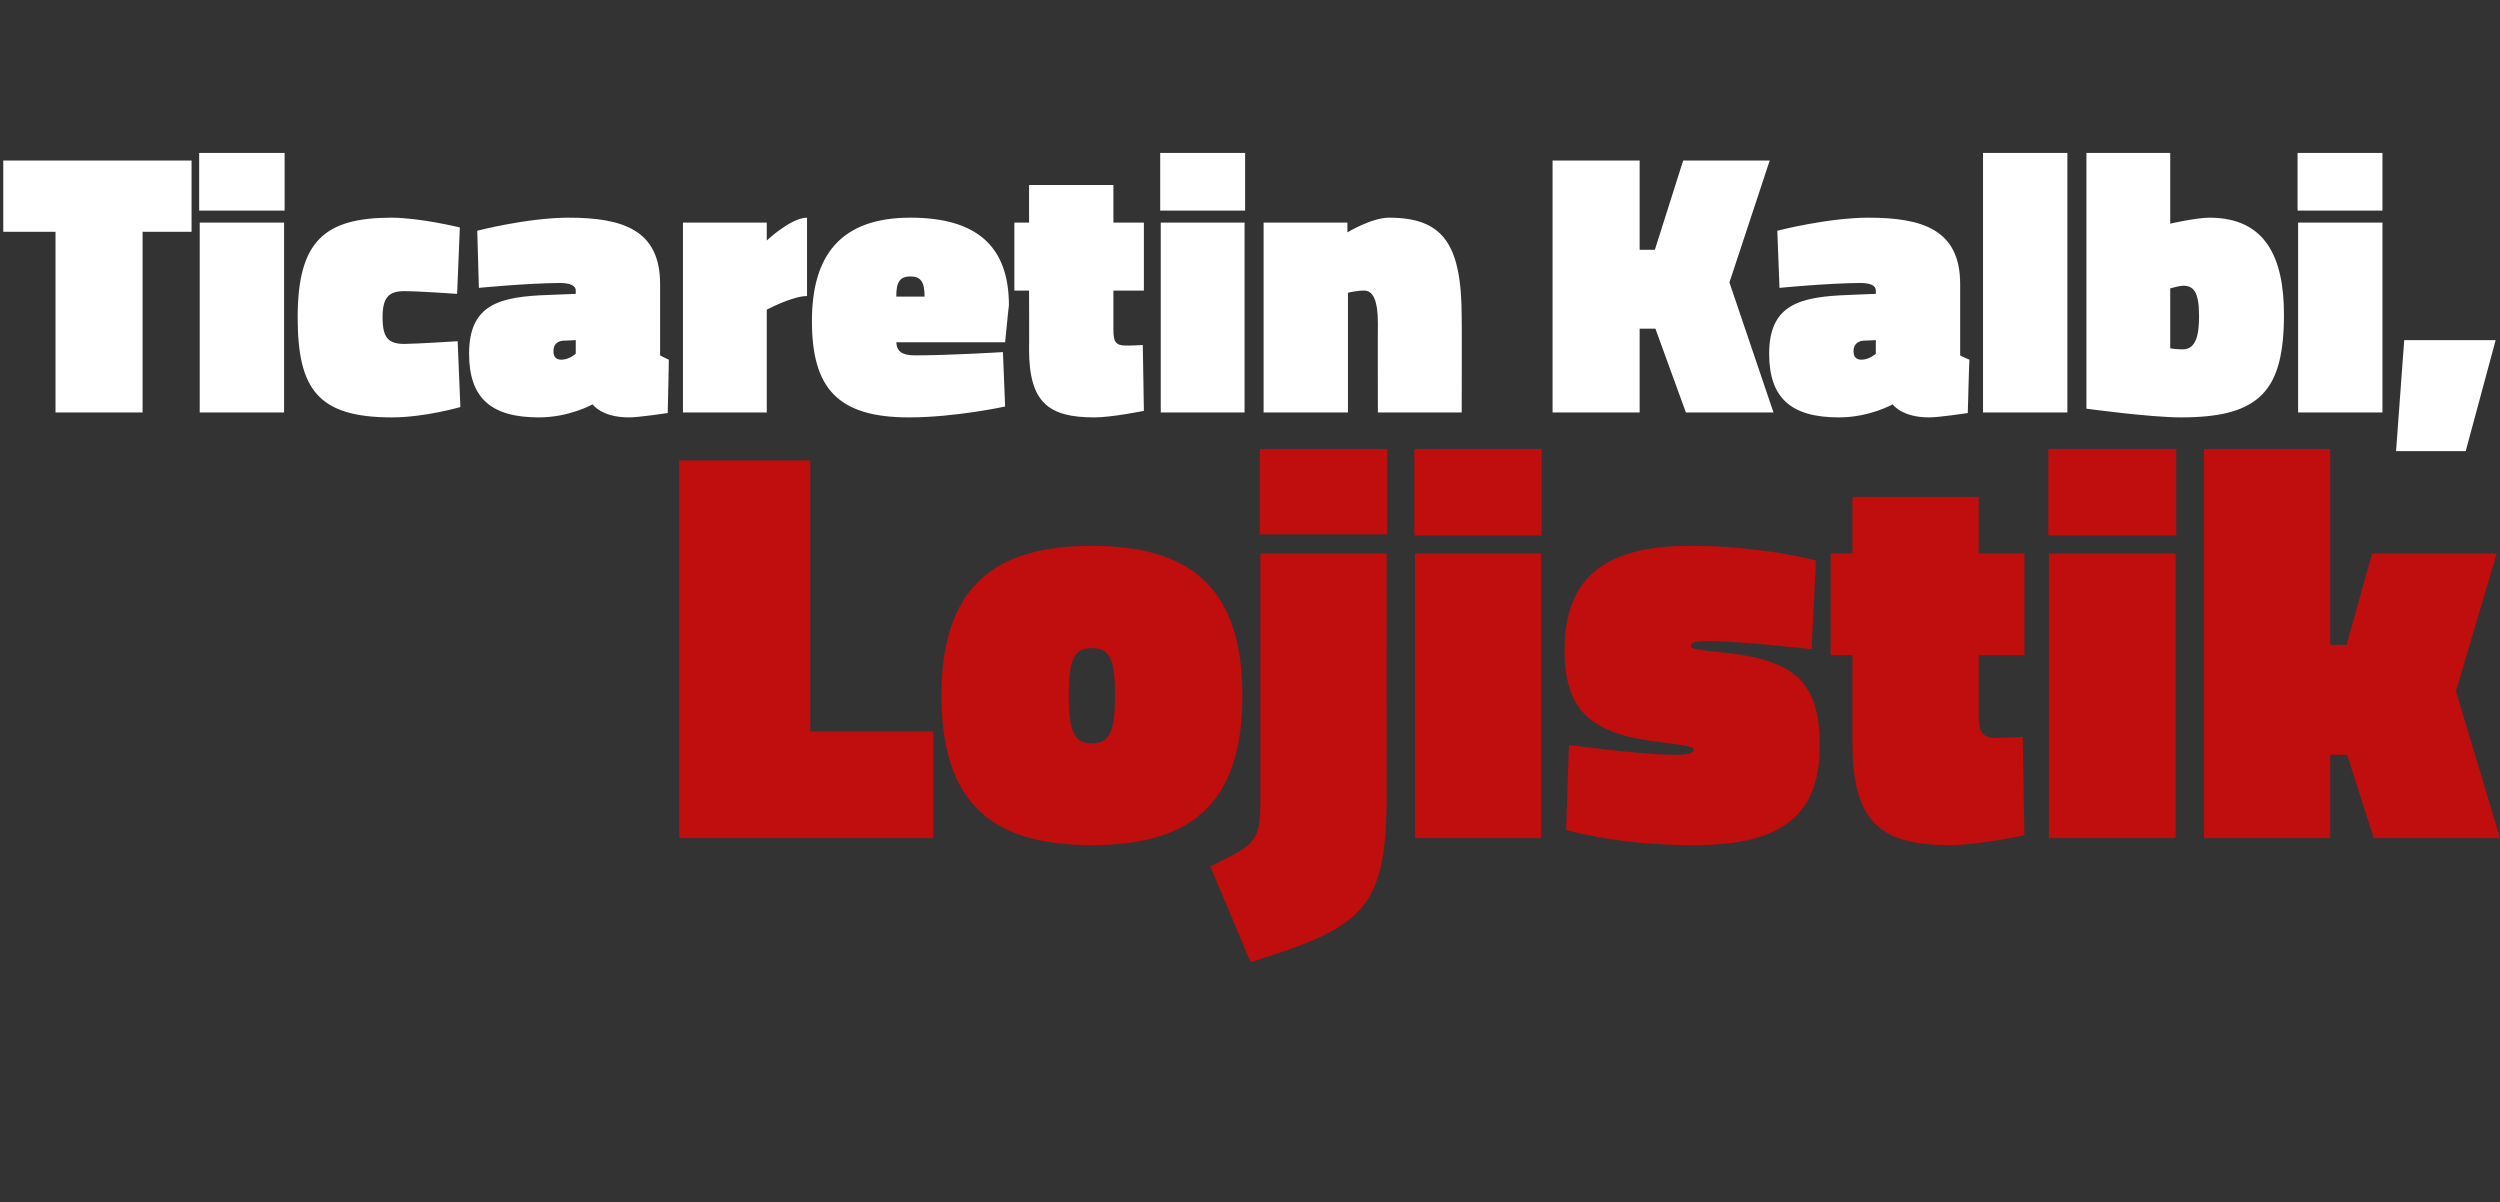 <?xml version="1.0" standalone="no"?><!DOCTYPE svg PUBLIC "-//W3C//DTD SVG 1.1//EN" "http://www.w3.org/Graphics/SVG/1.1/DTD/svg11.dtd"><svg xmlns="http://www.w3.org/2000/svg" version="1.1" width="459.4px" height="220.9px" viewBox="0 -24 459.4 220.9" style="top:-24px"><rect x="0" y="-24" width="459.4" height="220.9" fill="#333333" stroke="none"/>  <desc>Ticaretin Kalbi, Lojistik</desc>  <defs/>  <g id="Polygon298201">    <path d="M 124.8 130 L 124.8 60.6 L 148.9 60.6 L 148.9 110.4 L 171.5 110.4 L 171.5 130 L 124.8 130 Z M 228.3 103.8 C 228.3 124 218.6 131.3 200.6 131.3 C 182.7 131.3 173 124 173 103.8 C 173 83.9 182.7 76.3 200.6 76.3 C 218.6 76.3 228.3 83.9 228.3 103.8 Z M 204.9 103.8 C 204.9 97 203.9 95.1 200.6 95.1 C 197.4 95.1 196.4 97.1 196.4 103.8 C 196.4 110.5 197.4 112.6 200.6 112.6 C 203.9 112.6 204.9 110.5 204.9 103.8 Z M 231.5 58.5 L 254.9 58.5 L 254.9 74.2 L 231.5 74.2 L 231.5 58.5 Z M 231.6 77.7 L 254.8 77.7 C 254.8 77.7 254.79 122.43 254.8 122.4 C 254.8 143.3 250.3 146.4 229.8 152.8 C 229.8 152.8 222.4 135.2 222.4 135.2 C 230.7 131.2 231.6 130.6 231.6 123.2 C 231.58 123.16 231.6 77.7 231.6 77.7 Z M 260 77.7 L 283.2 77.7 L 283.2 130 L 260 130 L 260 77.7 Z M 259.9 58.5 L 283.3 58.5 L 283.3 74.4 L 259.9 74.4 L 259.9 58.5 Z M 332.9 95.3 C 332.9 95.3 320.05 93.83 314 93.8 C 311.7 93.8 310.7 94 310.7 94.7 C 310.7 95.2 311.5 95.4 317.5 96 C 330.1 97.4 334.4 101.7 334.4 113.1 C 334.4 126.4 326.6 131.3 311.4 131.3 C 296.84 131.34 287.8 128.5 287.8 128.5 L 288.3 112.9 C 288.3 112.9 301.19 114.66 307.7 114.7 C 310.2 114.7 311.2 114.5 311.2 113.7 C 311.2 113.2 309.9 113 303.7 112.2 C 292.1 110.6 287.5 106.3 287.5 95.4 C 287.5 80.4 297.2 76.3 310.7 76.3 C 323.98 76.32 333.7 79 333.7 79 L 332.9 95.3 Z M 363.6 107.2 C 363.6 110.5 364.1 111.6 367 111.6 C 369.11 111.55 371.7 111.4 371.7 111.4 L 372 129.5 C 372 129.5 363.1 131.34 358.3 131.3 C 345.9 131.3 340.4 127.4 340.4 112.6 C 340.41 112.59 340.4 96.4 340.4 96.4 L 336.4 96.4 L 336.4 77.7 L 340.4 77.7 L 340.4 67.3 L 363.6 67.3 L 363.6 77.7 L 372 77.7 L 372 96.4 L 363.6 96.4 C 363.6 96.4 363.62 107.2 363.6 107.2 Z M 376.5 77.7 L 399.8 77.7 L 399.8 130 L 376.5 130 L 376.5 77.7 Z M 376.4 58.5 L 399.9 58.5 L 399.9 74.4 L 376.4 74.4 L 376.4 58.5 Z M 405 130 L 405 58.5 L 428.2 58.5 L 428.2 94.5 L 431.2 94.5 L 435.9 77.7 L 458.8 77.7 L 451.3 103 L 459.4 130 L 436.2 130 L 431.3 114.7 L 428.2 114.7 L 428.2 130 L 405 130 Z " stroke="none" fill="#c00d0d"/>  </g>  <g id="Polygon298200">    <path d="M 0.6 5.5 L 35.2 5.5 L 35.2 18.6 L 26.2 18.6 L 26.2 51.8 L 10.2 51.8 L 10.2 18.6 L 0.6 18.6 L 0.6 5.5 Z M 36.7 16.9 L 52.2 16.9 L 52.2 51.8 L 36.7 51.8 L 36.7 16.9 Z M 36.6 4.1 L 52.3 4.1 L 52.3 14.7 L 36.6 14.7 L 36.6 4.1 Z M 84.5 17.8 L 84 30 C 84 30 76.89 29.5 74.3 29.5 C 71.4 29.5 70.3 30.7 70.3 34.3 C 70.3 38 71.3 39.2 74.3 39.2 C 76.89 39.17 84.1 38.7 84.1 38.7 L 84.6 50.8 C 84.6 50.8 78 52.71 72 52.7 C 58.4 52.7 54.7 47.5 54.7 34.3 C 54.7 20.2 59.7 16 72 16 C 77.31 16.03 84.5 17.8 84.5 17.8 Z M 121.3 41.3 C 121.6 41.5 122.5 41.9 122.9 42.1 C 122.93 42.07 122.7 51.9 122.7 51.9 C 122.7 51.9 117.34 52.71 115.6 52.7 C 110.5 52.71 108.9 50.3 108.9 50.3 C 108.9 50.3 104.63 52.71 99 52.7 C 90.3 52.7 86.2 49.2 86.2 41 C 86.2 31.9 91.8 30.5 100.8 30.2 C 100.83 30.19 105.8 30 105.8 30 C 105.8 30 105.8 29.36 105.8 29.4 C 105.8 28.4 104.6 28 102.8 28 C 96.68 28.05 88 28.9 88 28.9 L 87.7 18.4 C 87.7 18.4 96.82 16.03 104.4 16 C 114.4 16 121.3 18.2 121.3 28.2 C 121.3 28.2 121.3 41.3 121.3 41.3 Z M 103.5 38.6 C 102.3 38.7 101.7 39.4 101.7 40.5 C 101.7 41.5 102.1 42.1 103.2 42.1 C 104.63 42.07 105.8 41 105.8 41 L 105.8 38.5 C 105.8 38.5 103.45 38.62 103.5 38.6 Z M 140.9 51.8 L 125.5 51.8 L 125.5 16.9 L 140.9 16.9 L 140.9 20.2 C 140.9 20.2 145.29 16.03 148.3 16 C 148.3 16 148.3 30.4 148.3 30.4 C 145.63 30.4 140.9 32.9 140.9 32.9 L 140.9 51.8 Z M 184.3 40.7 L 184.7 50.7 C 184.7 50.7 175.5 52.71 167 52.7 C 153.9 52.7 149.2 47.3 149.2 35 C 149.2 22.9 154.5 16 167.3 16 C 179.3 16 185.4 21.1 185.4 32.1 C 185.37 32.05 184.7 38.9 184.7 38.9 C 184.7 38.9 164.72 38.89 164.7 38.9 C 164.8 40.6 165.8 41.3 168.1 41.3 C 174.46 41.31 184.3 40.7 184.3 40.7 Z M 169.9 30.5 C 169.9 27.8 169.2 26.8 167.3 26.8 C 165.3 26.8 164.7 27.9 164.7 30.5 C 164.7 30.5 169.9 30.5 169.9 30.5 Z M 204.6 36.6 C 204.6 38.8 205 39.5 206.9 39.5 C 208.27 39.51 210 39.4 210 39.4 L 210.2 51.5 C 210.2 51.5 204.27 52.71 201.1 52.7 C 192.8 52.7 189.1 50.1 189.1 40.2 C 189.14 40.2 189.1 29.4 189.1 29.4 L 186.4 29.4 L 186.4 16.9 L 189.1 16.9 L 189.1 10 L 204.6 10 L 204.6 16.9 L 210.2 16.9 L 210.2 29.4 L 204.6 29.4 C 204.6 29.4 204.61 36.61 204.6 36.6 Z M 213.3 16.9 L 228.7 16.9 L 228.7 51.8 L 213.3 51.8 L 213.3 16.9 Z M 213.2 4.1 L 228.8 4.1 L 228.8 14.7 L 213.2 14.7 L 213.2 4.1 Z M 232.2 51.8 L 232.2 16.9 L 247.6 16.9 L 247.6 18.7 C 247.6 18.7 252 16.03 255.2 16 C 265.1 16 268.6 20.7 268.6 34.3 C 268.65 34.33 268.6 51.8 268.6 51.8 L 253.2 51.8 C 253.2 51.8 253.17 35.37 253.2 35.4 C 253.2 31.2 252.3 29.4 250.7 29.4 C 249.38 29.36 247.7 29.8 247.7 29.8 L 247.7 51.8 L 232.2 51.8 Z M 304.2 36.4 L 301.3 36.4 L 301.3 51.8 L 285.3 51.8 L 285.3 5.5 L 301.3 5.5 L 301.3 21.9 L 304.1 21.9 L 309.3 5.5 L 325.2 5.5 L 317.8 27.9 L 325.9 51.8 L 309.8 51.8 L 304.2 36.4 Z M 360.2 41.3 C 360.5 41.5 361.4 41.9 361.9 42.1 C 361.86 42.07 361.6 51.9 361.6 51.9 C 361.6 51.9 356.26 52.71 354.5 52.7 C 349.42 52.71 347.8 50.3 347.8 50.3 C 347.8 50.3 343.55 52.71 337.9 52.7 C 329.2 52.7 325.1 49.2 325.1 41 C 325.1 31.9 330.8 30.5 339.8 30.2 C 339.75 30.19 344.7 30 344.7 30 C 344.7 30 344.73 29.36 344.7 29.4 C 344.7 28.4 343.6 28 341.8 28 C 335.61 28.05 327 28.9 327 28.9 L 326.6 18.4 C 326.6 18.4 335.74 16.03 343.3 16 C 353.3 16 360.2 18.2 360.2 28.2 C 360.2 28.2 360.2 41.3 360.2 41.3 Z M 342.4 38.6 C 341.3 38.7 340.6 39.4 340.6 40.5 C 340.6 41.5 341 42.1 342.1 42.1 C 343.55 42.07 344.7 41 344.7 41 L 344.7 38.5 C 344.7 38.5 342.38 38.62 342.4 38.6 Z M 364.4 4.1 L 379.9 4.1 L 379.9 51.8 L 364.4 51.8 L 364.4 4.1 Z M 419.7 33.8 C 419.7 47.8 415.3 52.7 400.8 52.7 C 395.18 52.71 383.4 51.1 383.4 51.1 L 383.4 4.1 L 398.8 4.1 L 398.8 17.1 C 398.8 17.1 403.4 16.03 406 16 C 416.3 16 419.7 23.3 419.7 33.8 Z M 404.1 34.1 C 404.1 29.6 403.1 28.5 401.1 28.5 C 400.43 28.53 398.8 29 398.8 29 L 398.8 40 C 398.8 40 399.74 40.2 401.1 40.2 C 403.6 40.2 404.1 37.4 404.1 34.1 Z M 422.3 16.9 L 437.8 16.9 L 437.8 51.8 L 422.3 51.8 L 422.3 16.9 Z M 422.2 4.1 L 437.8 4.1 L 437.8 14.7 L 422.2 14.7 L 422.2 4.1 Z M 441.8 38.5 L 458.6 38.5 L 453.1 58.9 L 440.3 58.9 L 441.8 38.5 Z " stroke="none" fill="#fff"/>  </g></svg>